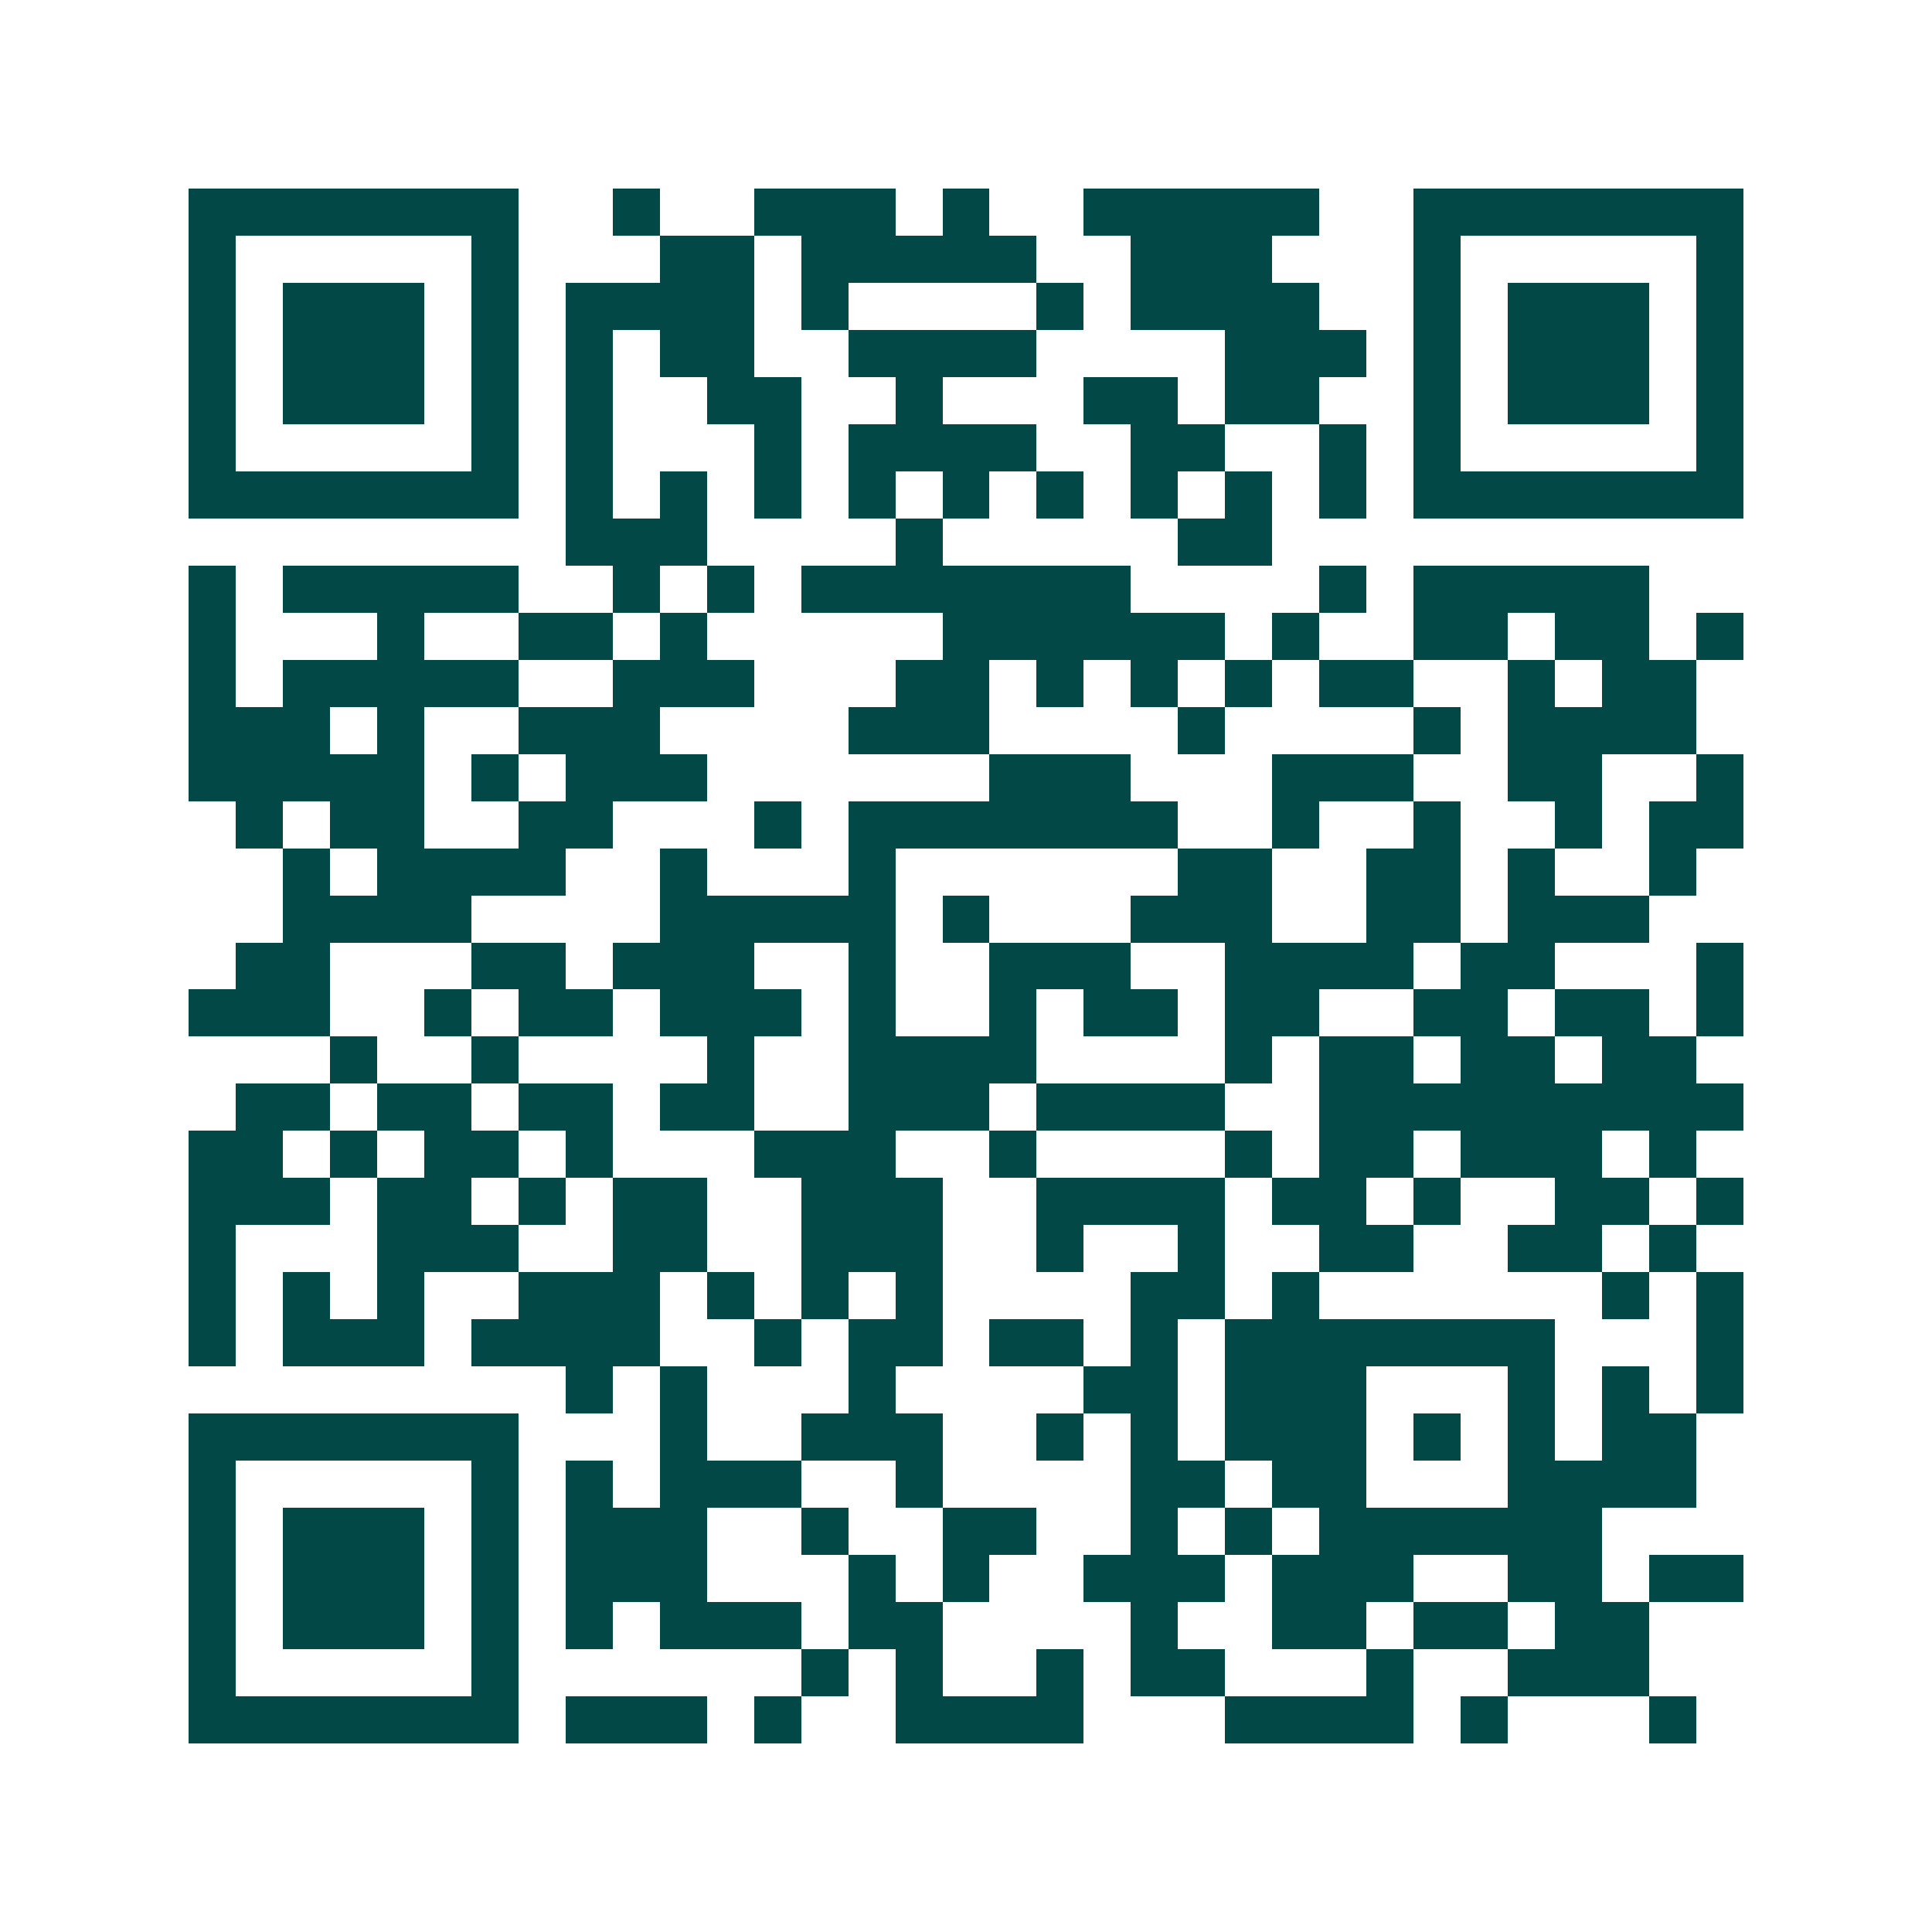 <svg xmlns="http://www.w3.org/2000/svg" width="200" height="200" viewBox="0 0 41 41" shape-rendering="crispEdges"><path fill="#ffffff" d="M0 0h41v41H0z"/><path stroke="#014847" d="M4 4.5h7m2 0h1m2 0h3m1 0h1m2 0h5m2 0h7M4 5.5h1m5 0h1m3 0h2m1 0h5m2 0h3m3 0h1m5 0h1M4 6.5h1m1 0h3m1 0h1m1 0h4m1 0h1m4 0h1m1 0h4m2 0h1m1 0h3m1 0h1M4 7.5h1m1 0h3m1 0h1m1 0h1m1 0h2m2 0h4m4 0h3m1 0h1m1 0h3m1 0h1M4 8.5h1m1 0h3m1 0h1m1 0h1m2 0h2m2 0h1m3 0h2m1 0h2m2 0h1m1 0h3m1 0h1M4 9.5h1m5 0h1m1 0h1m3 0h1m1 0h4m2 0h2m2 0h1m1 0h1m5 0h1M4 10.5h7m1 0h1m1 0h1m1 0h1m1 0h1m1 0h1m1 0h1m1 0h1m1 0h1m1 0h1m1 0h7M12 11.5h3m4 0h1m5 0h2M4 12.5h1m1 0h5m2 0h1m1 0h1m1 0h7m4 0h1m1 0h5M4 13.5h1m3 0h1m2 0h2m1 0h1m5 0h6m1 0h1m2 0h2m1 0h2m1 0h1M4 14.5h1m1 0h5m2 0h3m3 0h2m1 0h1m1 0h1m1 0h1m1 0h2m2 0h1m1 0h2M4 15.5h3m1 0h1m2 0h3m4 0h3m4 0h1m4 0h1m1 0h4M4 16.5h5m1 0h1m1 0h3m6 0h3m3 0h3m2 0h2m2 0h1M5 17.5h1m1 0h2m2 0h2m3 0h1m1 0h7m2 0h1m2 0h1m2 0h1m1 0h2M6 18.5h1m1 0h4m2 0h1m3 0h1m6 0h2m2 0h2m1 0h1m2 0h1M6 19.5h4m4 0h5m1 0h1m3 0h3m2 0h2m1 0h3M5 20.5h2m3 0h2m1 0h3m2 0h1m2 0h3m2 0h4m1 0h2m3 0h1M4 21.5h3m2 0h1m1 0h2m1 0h3m1 0h1m2 0h1m1 0h2m1 0h2m2 0h2m1 0h2m1 0h1M7 22.5h1m2 0h1m4 0h1m2 0h4m4 0h1m1 0h2m1 0h2m1 0h2M5 23.5h2m1 0h2m1 0h2m1 0h2m2 0h3m1 0h4m2 0h9M4 24.5h2m1 0h1m1 0h2m1 0h1m3 0h3m2 0h1m4 0h1m1 0h2m1 0h3m1 0h1M4 25.5h3m1 0h2m1 0h1m1 0h2m2 0h3m2 0h4m1 0h2m1 0h1m2 0h2m1 0h1M4 26.5h1m3 0h3m2 0h2m2 0h3m2 0h1m2 0h1m2 0h2m2 0h2m1 0h1M4 27.5h1m1 0h1m1 0h1m2 0h3m1 0h1m1 0h1m1 0h1m4 0h2m1 0h1m6 0h1m1 0h1M4 28.5h1m1 0h3m1 0h4m2 0h1m1 0h2m1 0h2m1 0h1m1 0h7m3 0h1M12 29.5h1m1 0h1m3 0h1m4 0h2m1 0h3m3 0h1m1 0h1m1 0h1M4 30.5h7m3 0h1m2 0h3m2 0h1m1 0h1m1 0h3m1 0h1m1 0h1m1 0h2M4 31.5h1m5 0h1m1 0h1m1 0h3m2 0h1m4 0h2m1 0h2m3 0h4M4 32.5h1m1 0h3m1 0h1m1 0h3m2 0h1m2 0h2m2 0h1m1 0h1m1 0h6M4 33.5h1m1 0h3m1 0h1m1 0h3m3 0h1m1 0h1m2 0h3m1 0h3m2 0h2m1 0h2M4 34.5h1m1 0h3m1 0h1m1 0h1m1 0h3m1 0h2m4 0h1m2 0h2m1 0h2m1 0h2M4 35.5h1m5 0h1m6 0h1m1 0h1m2 0h1m1 0h2m3 0h1m2 0h3M4 36.5h7m1 0h3m1 0h1m2 0h4m3 0h4m1 0h1m3 0h1"/></svg>
